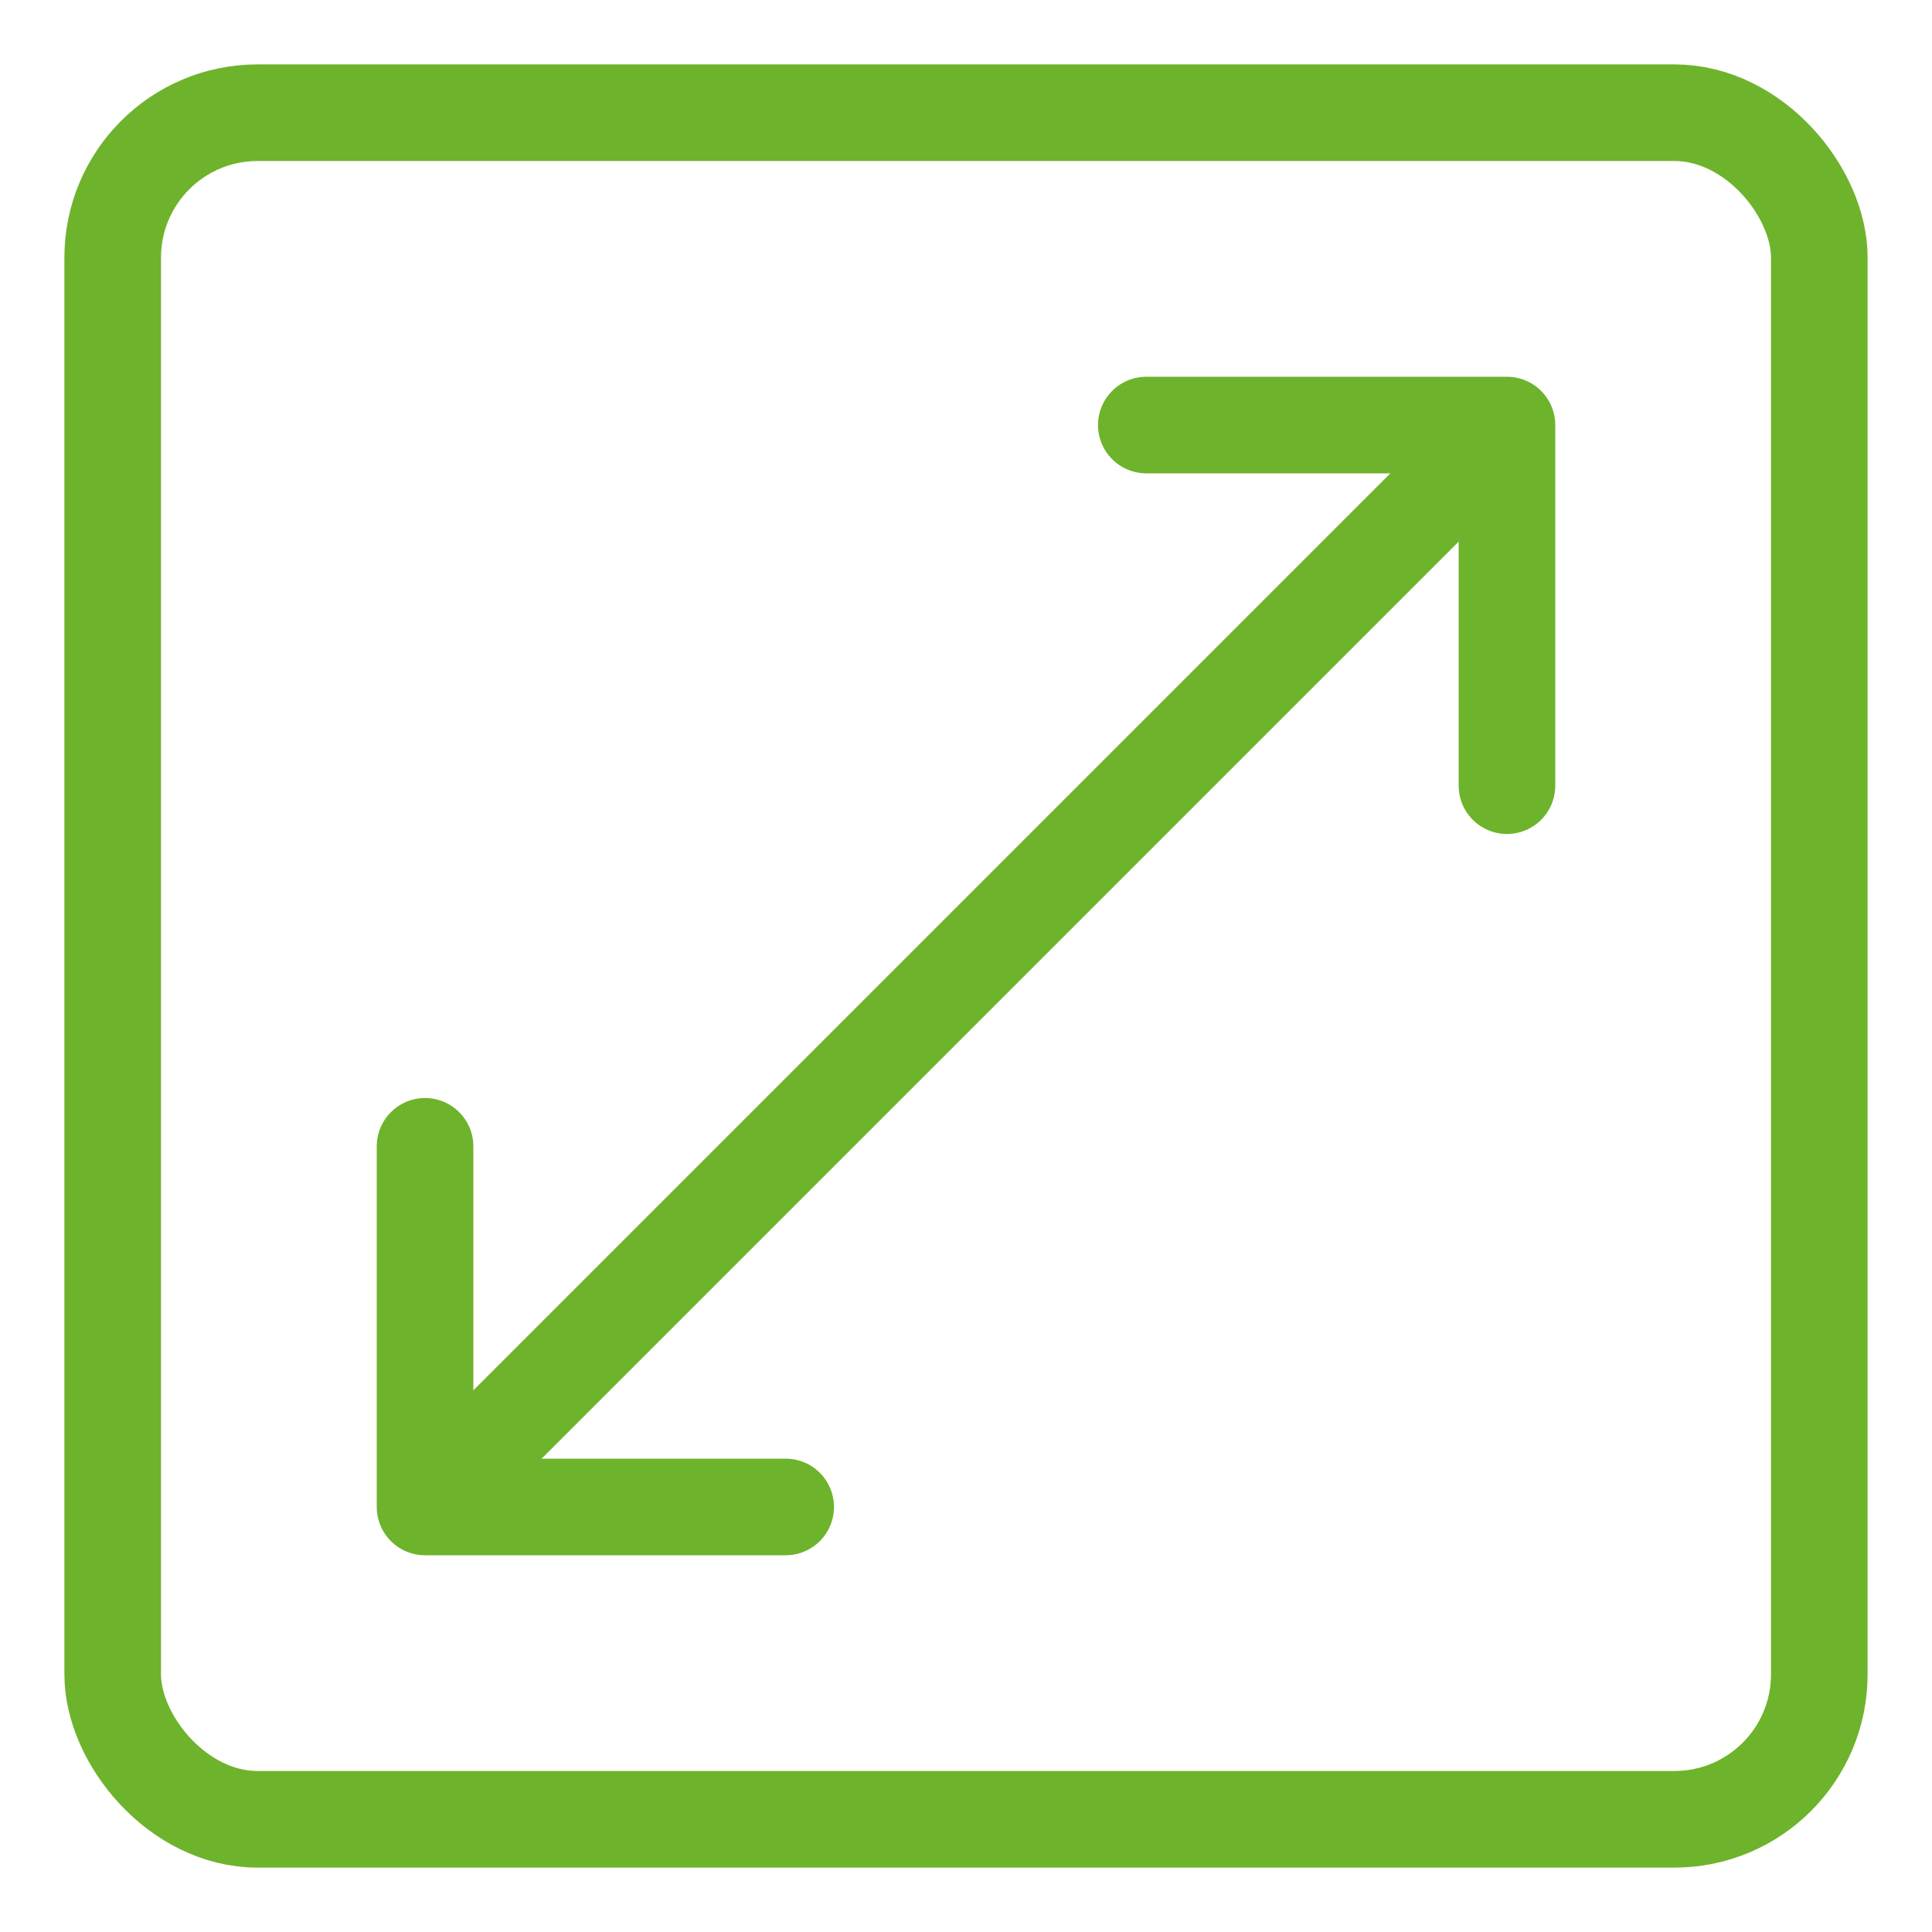 <svg width="30" height="30" viewBox="0 0 30 30" fill="none" xmlns="http://www.w3.org/2000/svg">
<rect x="1.75" y="1.75" width="26.5" height="26.5" rx="2.25" stroke="#6EB32C" stroke-width="1.5"/>
<path d="M6.6 23.4L23.4 6.6" stroke="#6EB32C" stroke-width="1.5" stroke-miterlimit="2"/>
<path d="M23.4 12.2V6.6H17.8" stroke="#6EB32C" stroke-width="1.5" stroke-linecap="round" stroke-linejoin="round"/>
<path d="M6.6 17.8L6.6 23.4L12.2 23.4" stroke="#6EB32C" stroke-width="1.5" stroke-linecap="round" stroke-linejoin="round"/>
</svg>
